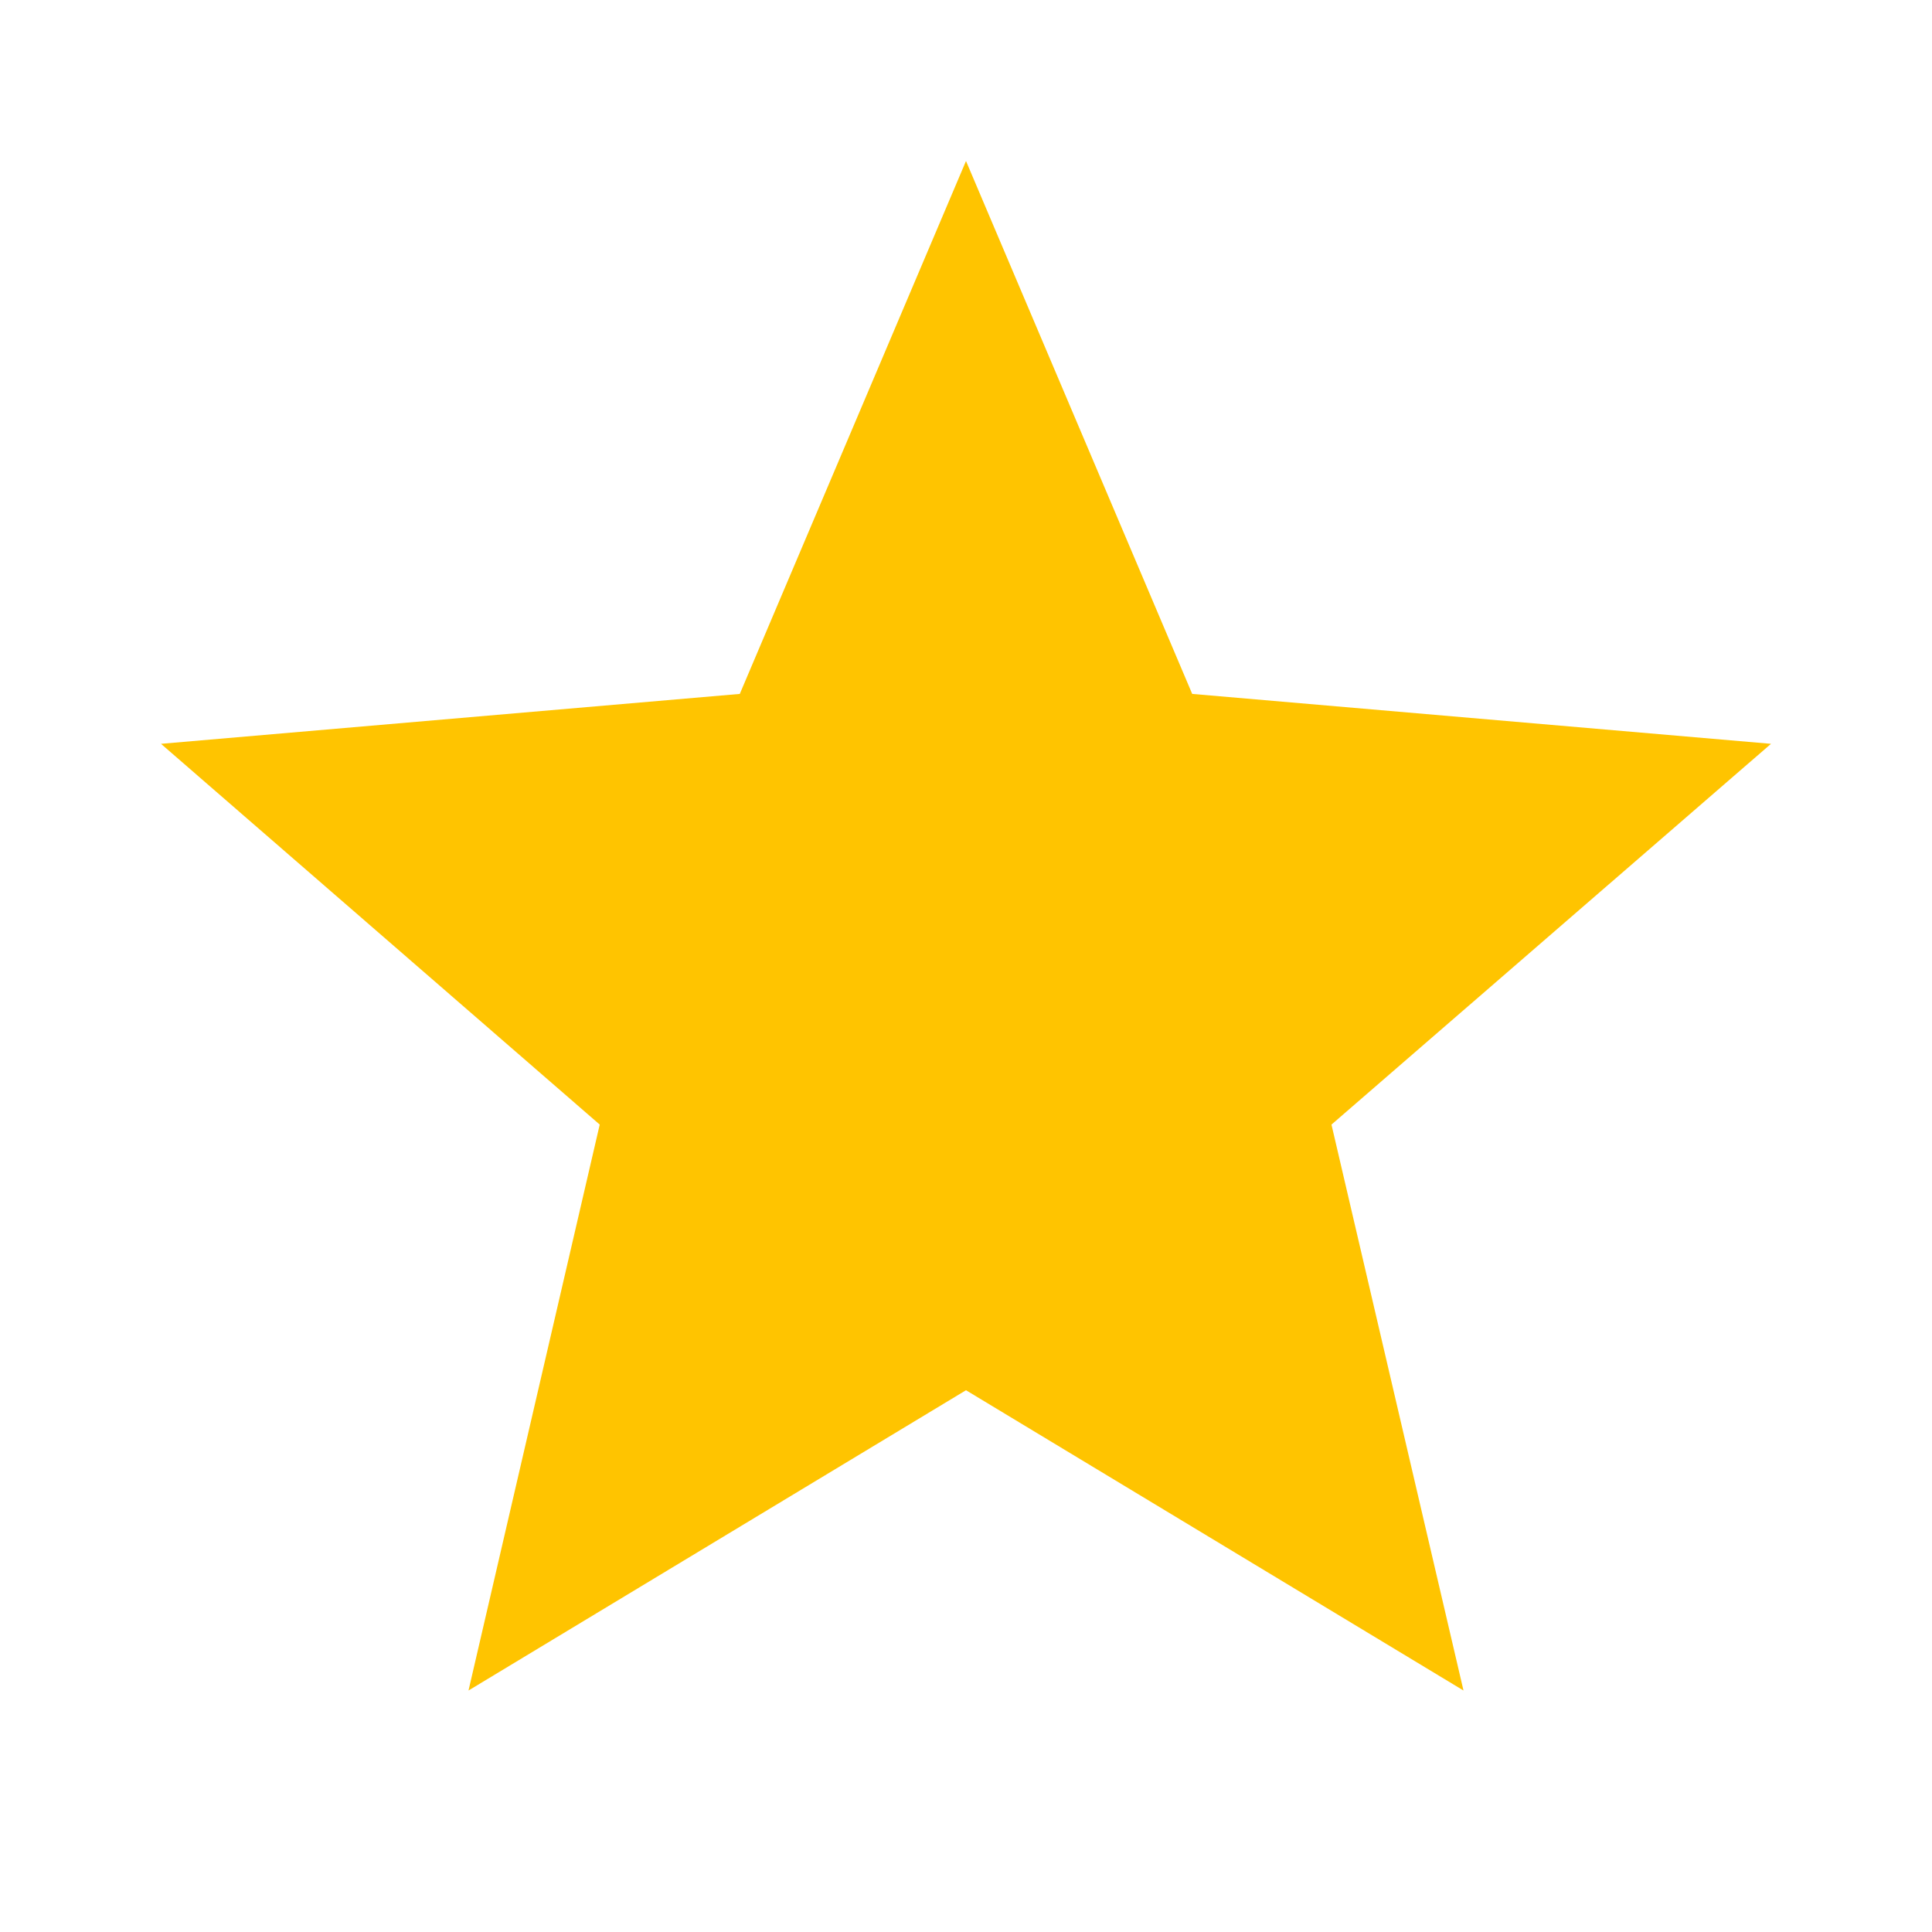 <svg xmlns="http://www.w3.org/2000/svg" width="1em" height="1em" viewBox="0 0 24 24"><path fill="#FFC400" d="M12 17.27L18.18 21l-1.64-7.03L22 9.24l-7.19-.62L12 2 9.19 8.62 2 9.24l5.45 4.73L5.82 21z"/></svg>